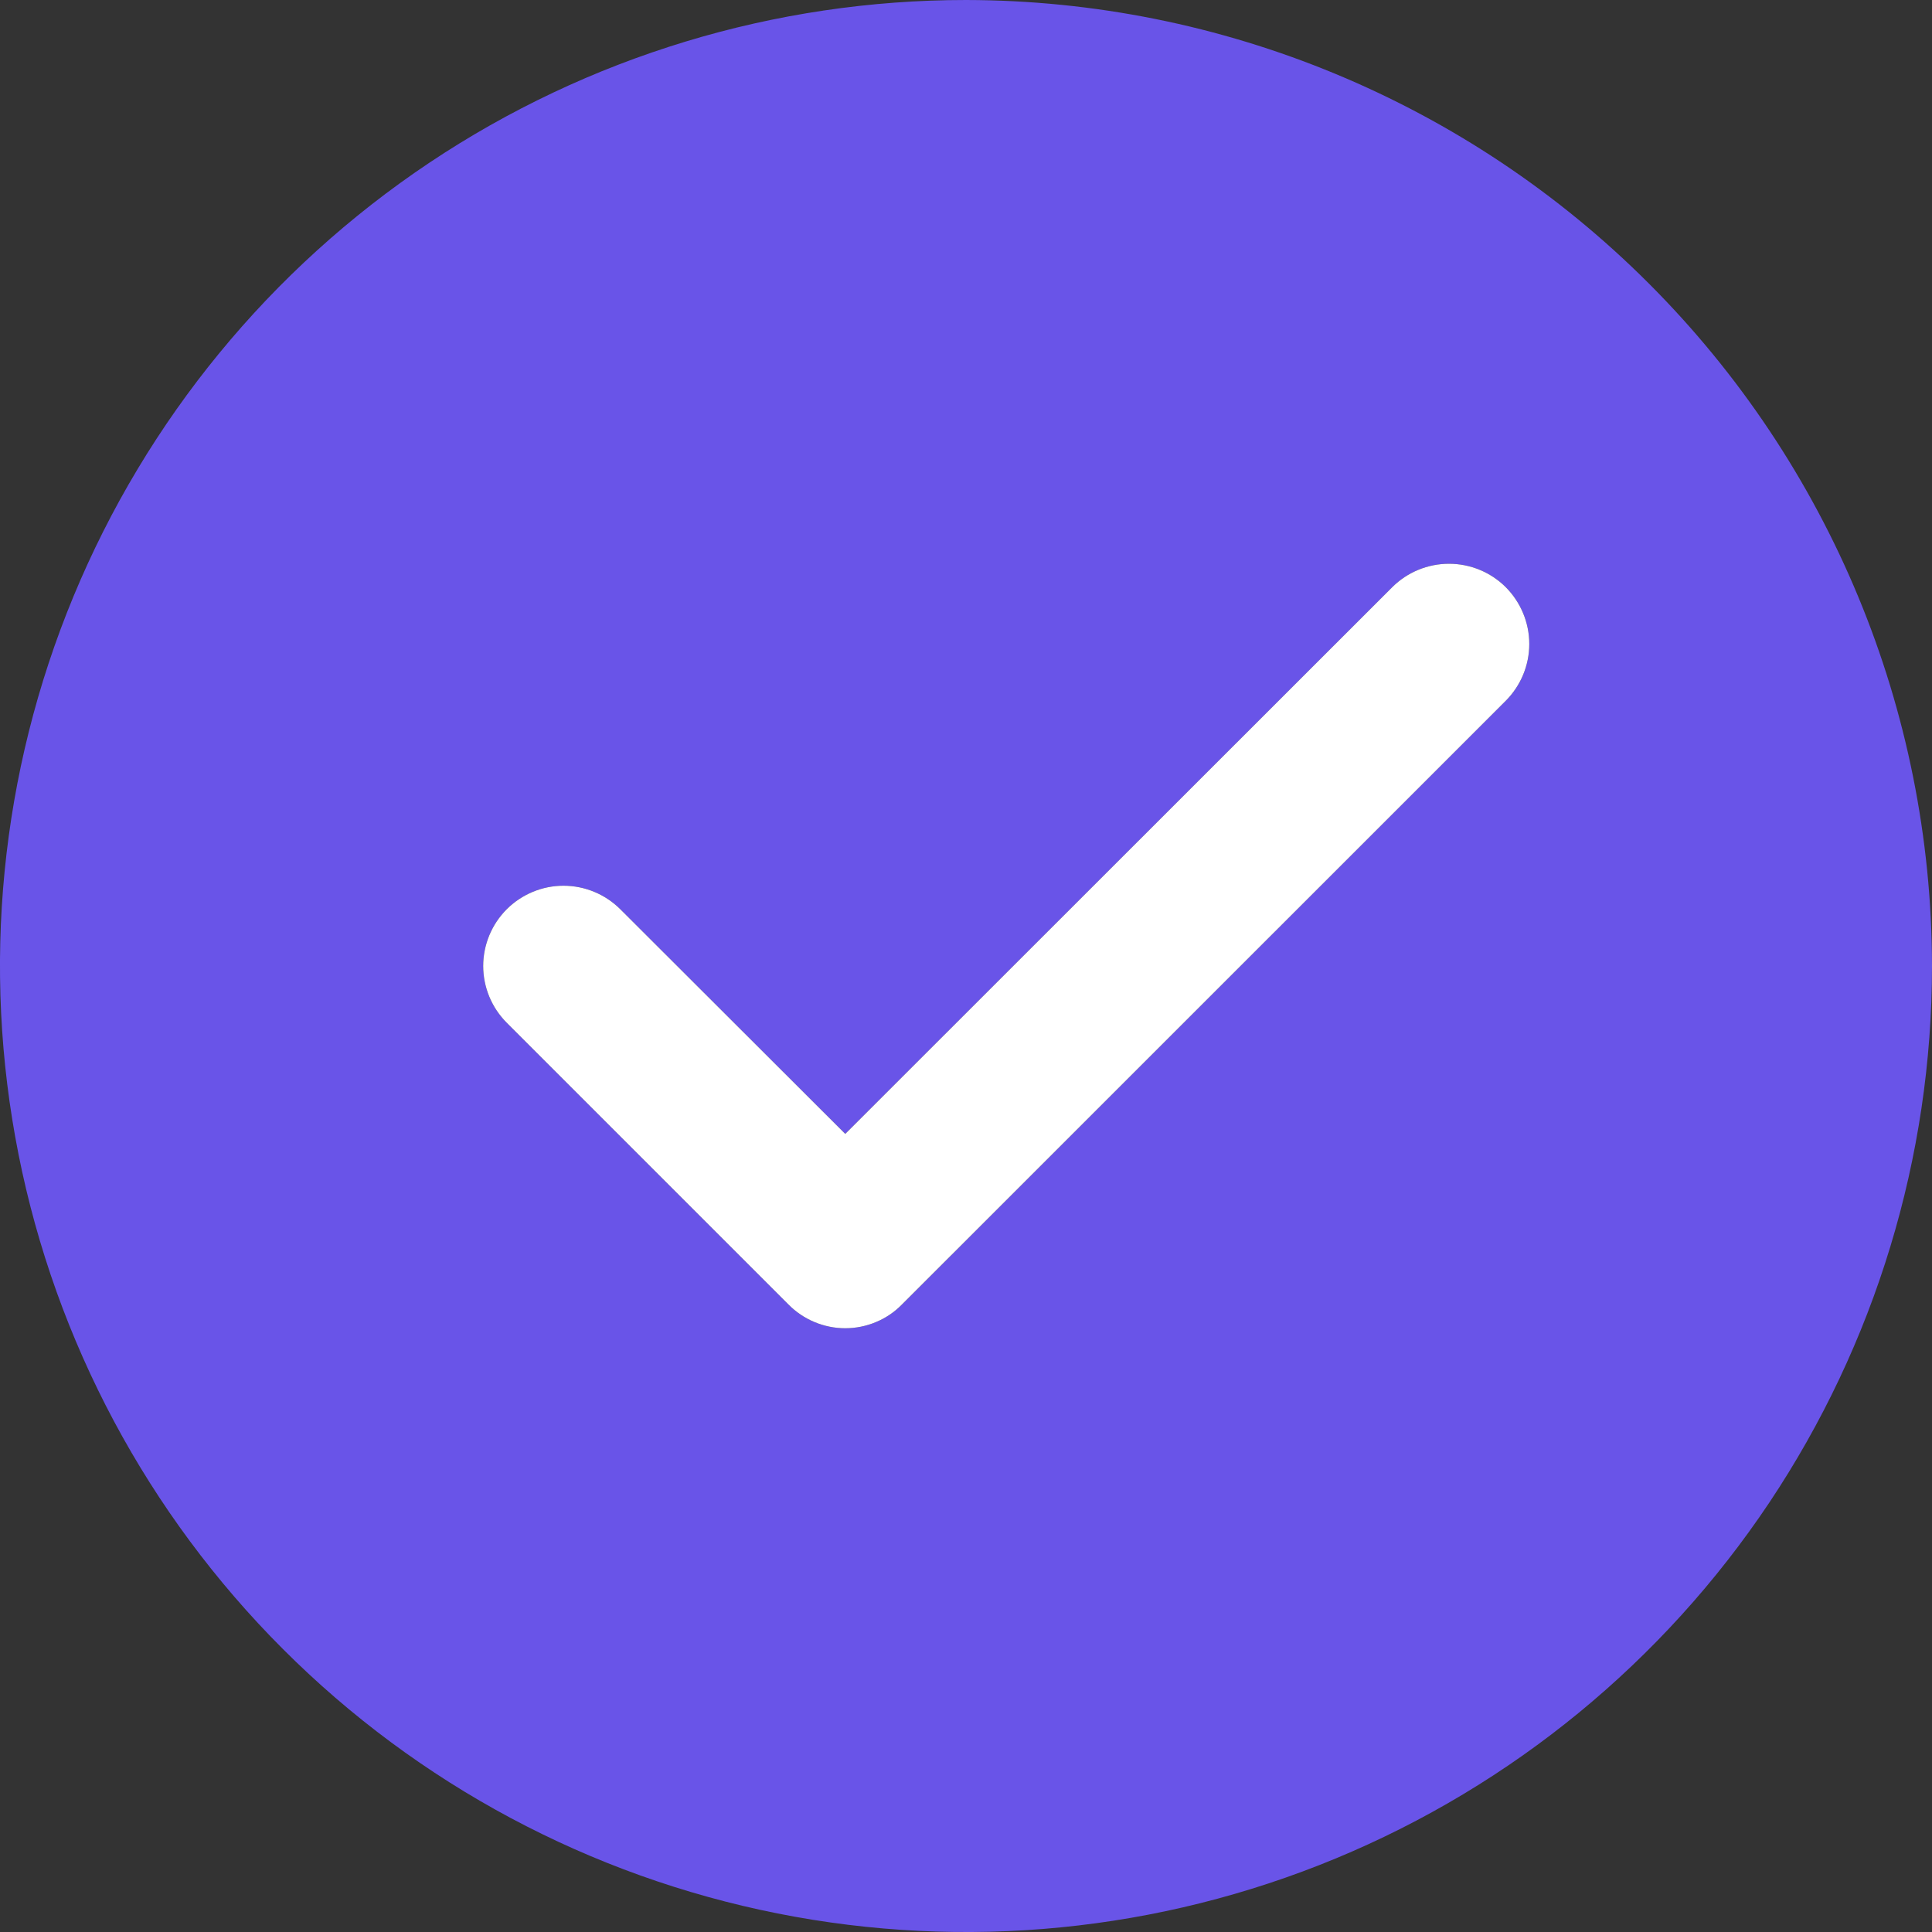 <svg width="20" height="20" viewBox="0 0 20 20" fill="none" xmlns="http://www.w3.org/2000/svg">
<rect x="0" y="0" width="20" height="20" fill="#333333" stroke="none"/>
<path d="M10 0C8.022 0 6.089 0.586 4.444 1.685C2.8 2.784 1.518 4.346 0.761 6.173C0.004 8 -0.194 10.011 0.192 11.951C0.578 13.891 1.53 15.672 2.929 17.071C4.327 18.47 6.109 19.422 8.049 19.808C9.989 20.194 12 19.996 13.827 19.239C15.654 18.482 17.216 17.2 18.315 15.556C19.413 13.911 20 11.978 20 10C19.997 7.349 18.942 4.807 17.067 2.933C15.193 1.058 12.651 0.004 10 0ZM15.588 7.254L9.338 13.504C9.261 13.582 9.169 13.644 9.068 13.686C8.968 13.728 8.859 13.75 8.75 13.75C8.641 13.75 8.532 13.728 8.432 13.686C8.331 13.644 8.239 13.582 8.162 13.504L5.246 10.588C5.09 10.432 5.002 10.22 5.002 10C5.002 9.78 5.09 9.568 5.246 9.412C5.402 9.257 5.613 9.169 5.833 9.169C6.054 9.169 6.265 9.257 6.421 9.412L8.75 11.738L14.412 6.079C14.568 5.923 14.78 5.836 15 5.836C15.22 5.836 15.432 5.923 15.588 6.079C15.743 6.235 15.831 6.446 15.831 6.667C15.831 6.887 15.743 7.098 15.588 7.254Z" fill="#6954E8"/>
<path d="M15.588 7.254L9.337 13.504C9.261 13.582 9.169 13.644 9.068 13.686C8.968 13.728 8.859 13.75 8.75 13.75C8.641 13.75 8.532 13.728 8.432 13.686C8.331 13.644 8.239 13.582 8.162 13.504L5.246 10.588C5.09 10.432 5.002 10.22 5.002 10C5.002 9.78 5.09 9.568 5.246 9.412C5.402 9.257 5.613 9.169 5.833 9.169C6.054 9.169 6.265 9.257 6.421 9.412L8.75 11.738L14.412 6.079C14.568 5.923 14.78 5.836 15 5.836C15.22 5.836 15.432 5.923 15.588 6.079C15.743 6.235 15.831 6.446 15.831 6.667C15.831 6.887 15.743 7.098 15.588 7.254Z" fill="white"/>
</svg>
